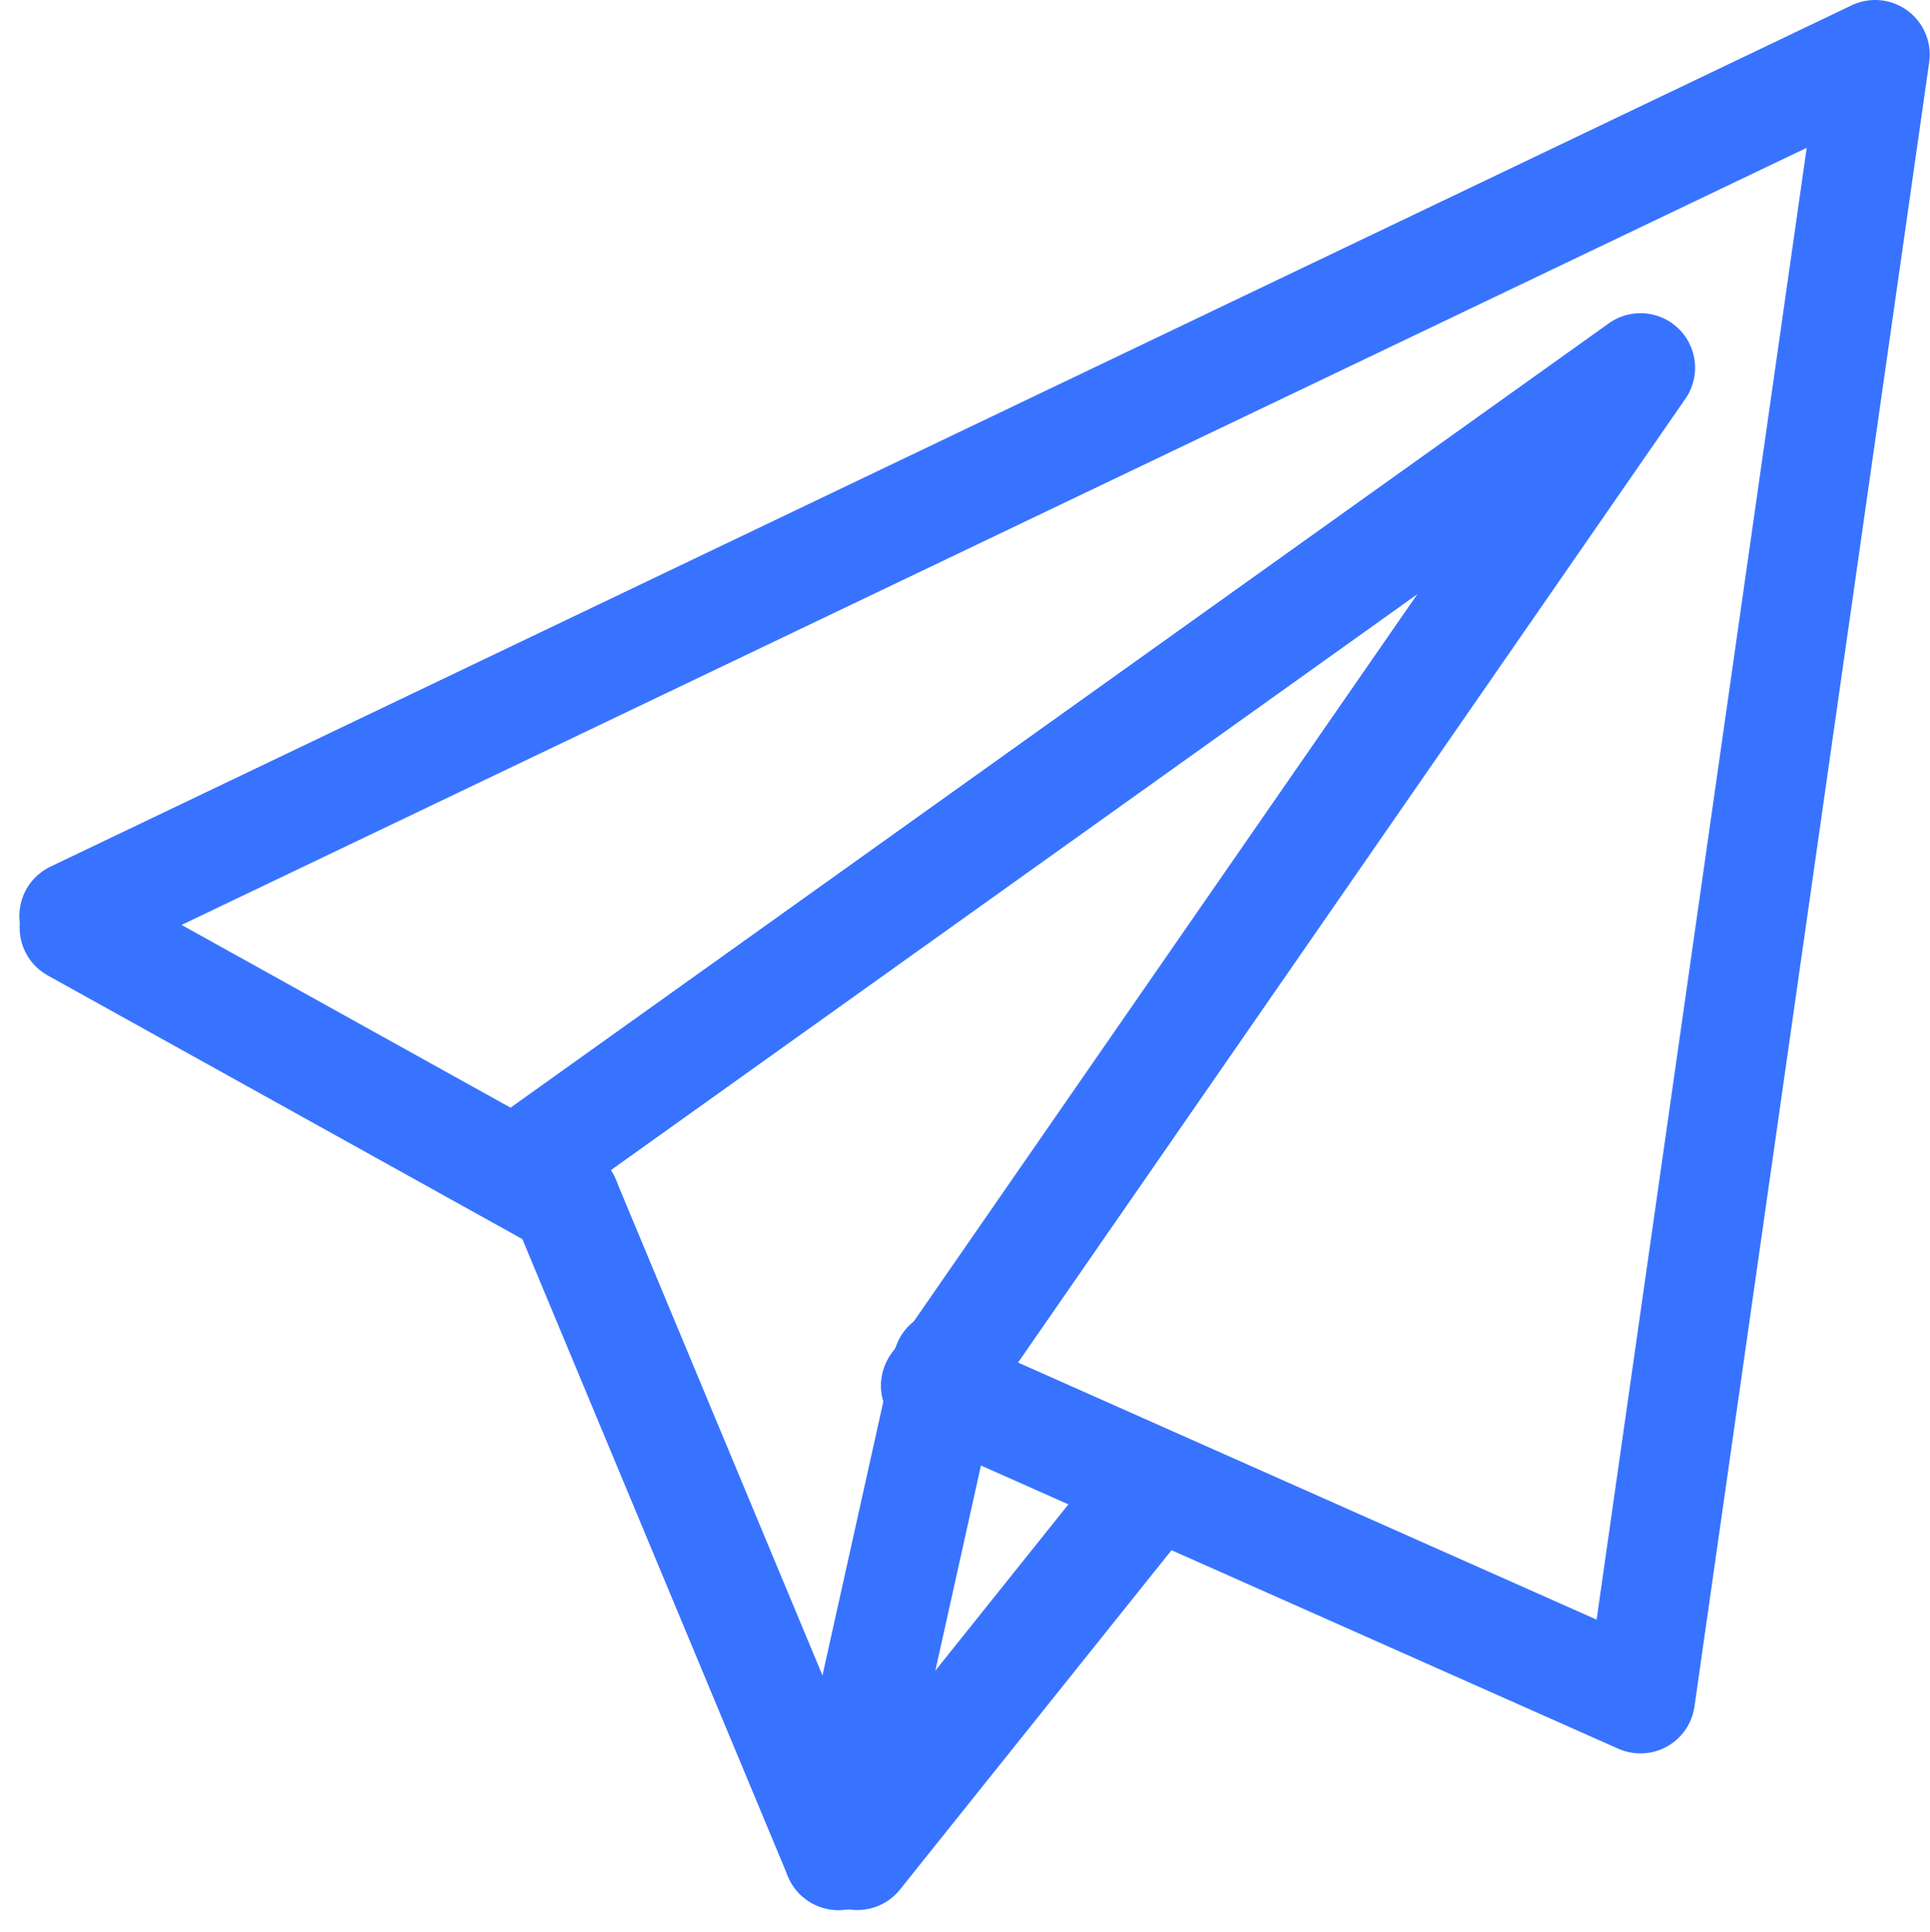 <svg xmlns="http://www.w3.org/2000/svg" width="35.36" height="35.405" viewBox="0 0 35.36 35.405">
  <g id="icon_evolution_blue" transform="translate(-1583.14 -647.5)">
    <path id="Tracé_163" data-name="Tracé 163" d="M1600.282,672.891l12.913,5.739,4.3-30.13-33,15.783" fill="none" stroke="#3873ff" stroke-linecap="round" stroke-linejoin="round" stroke-width="2"/>
    <path id="Tracé_164" data-name="Tracé 164" d="M1590.5,666.848l20.087-14.348-12.913,18.652" transform="translate(2.609 1.739)" fill="none" stroke="#3873ff" stroke-linecap="round" stroke-linejoin="round" stroke-width="2"/>
    <line id="Ligne_21" data-name="Ligne 21" x1="5" y1="12" transform="translate(1593.5 669.5)" fill="none" stroke="#3873ff" stroke-linecap="round" stroke-linejoin="round" stroke-width="2"/>
    <line id="Ligne_22" data-name="Ligne 22" x1="2" y2="9" transform="translate(1598.5 672.5)" fill="none" stroke="#3873ff" stroke-linecap="round" stroke-linejoin="round" stroke-width="2"/>
    <line id="Ligne_23" data-name="Ligne 23" x1="5.452" y2="6.815" transform="translate(1598.848 674.685)" fill="none" stroke="#3873ff" stroke-linecap="round" stroke-linejoin="round" stroke-width="2"/>
    <line id="Ligne_24" data-name="Ligne 24" x2="9" y2="5" transform="translate(1584.5 664.5)" fill="none" stroke="#3873ff" stroke-linecap="round" stroke-linejoin="round" stroke-width="2"/>
  </g>
</svg>
